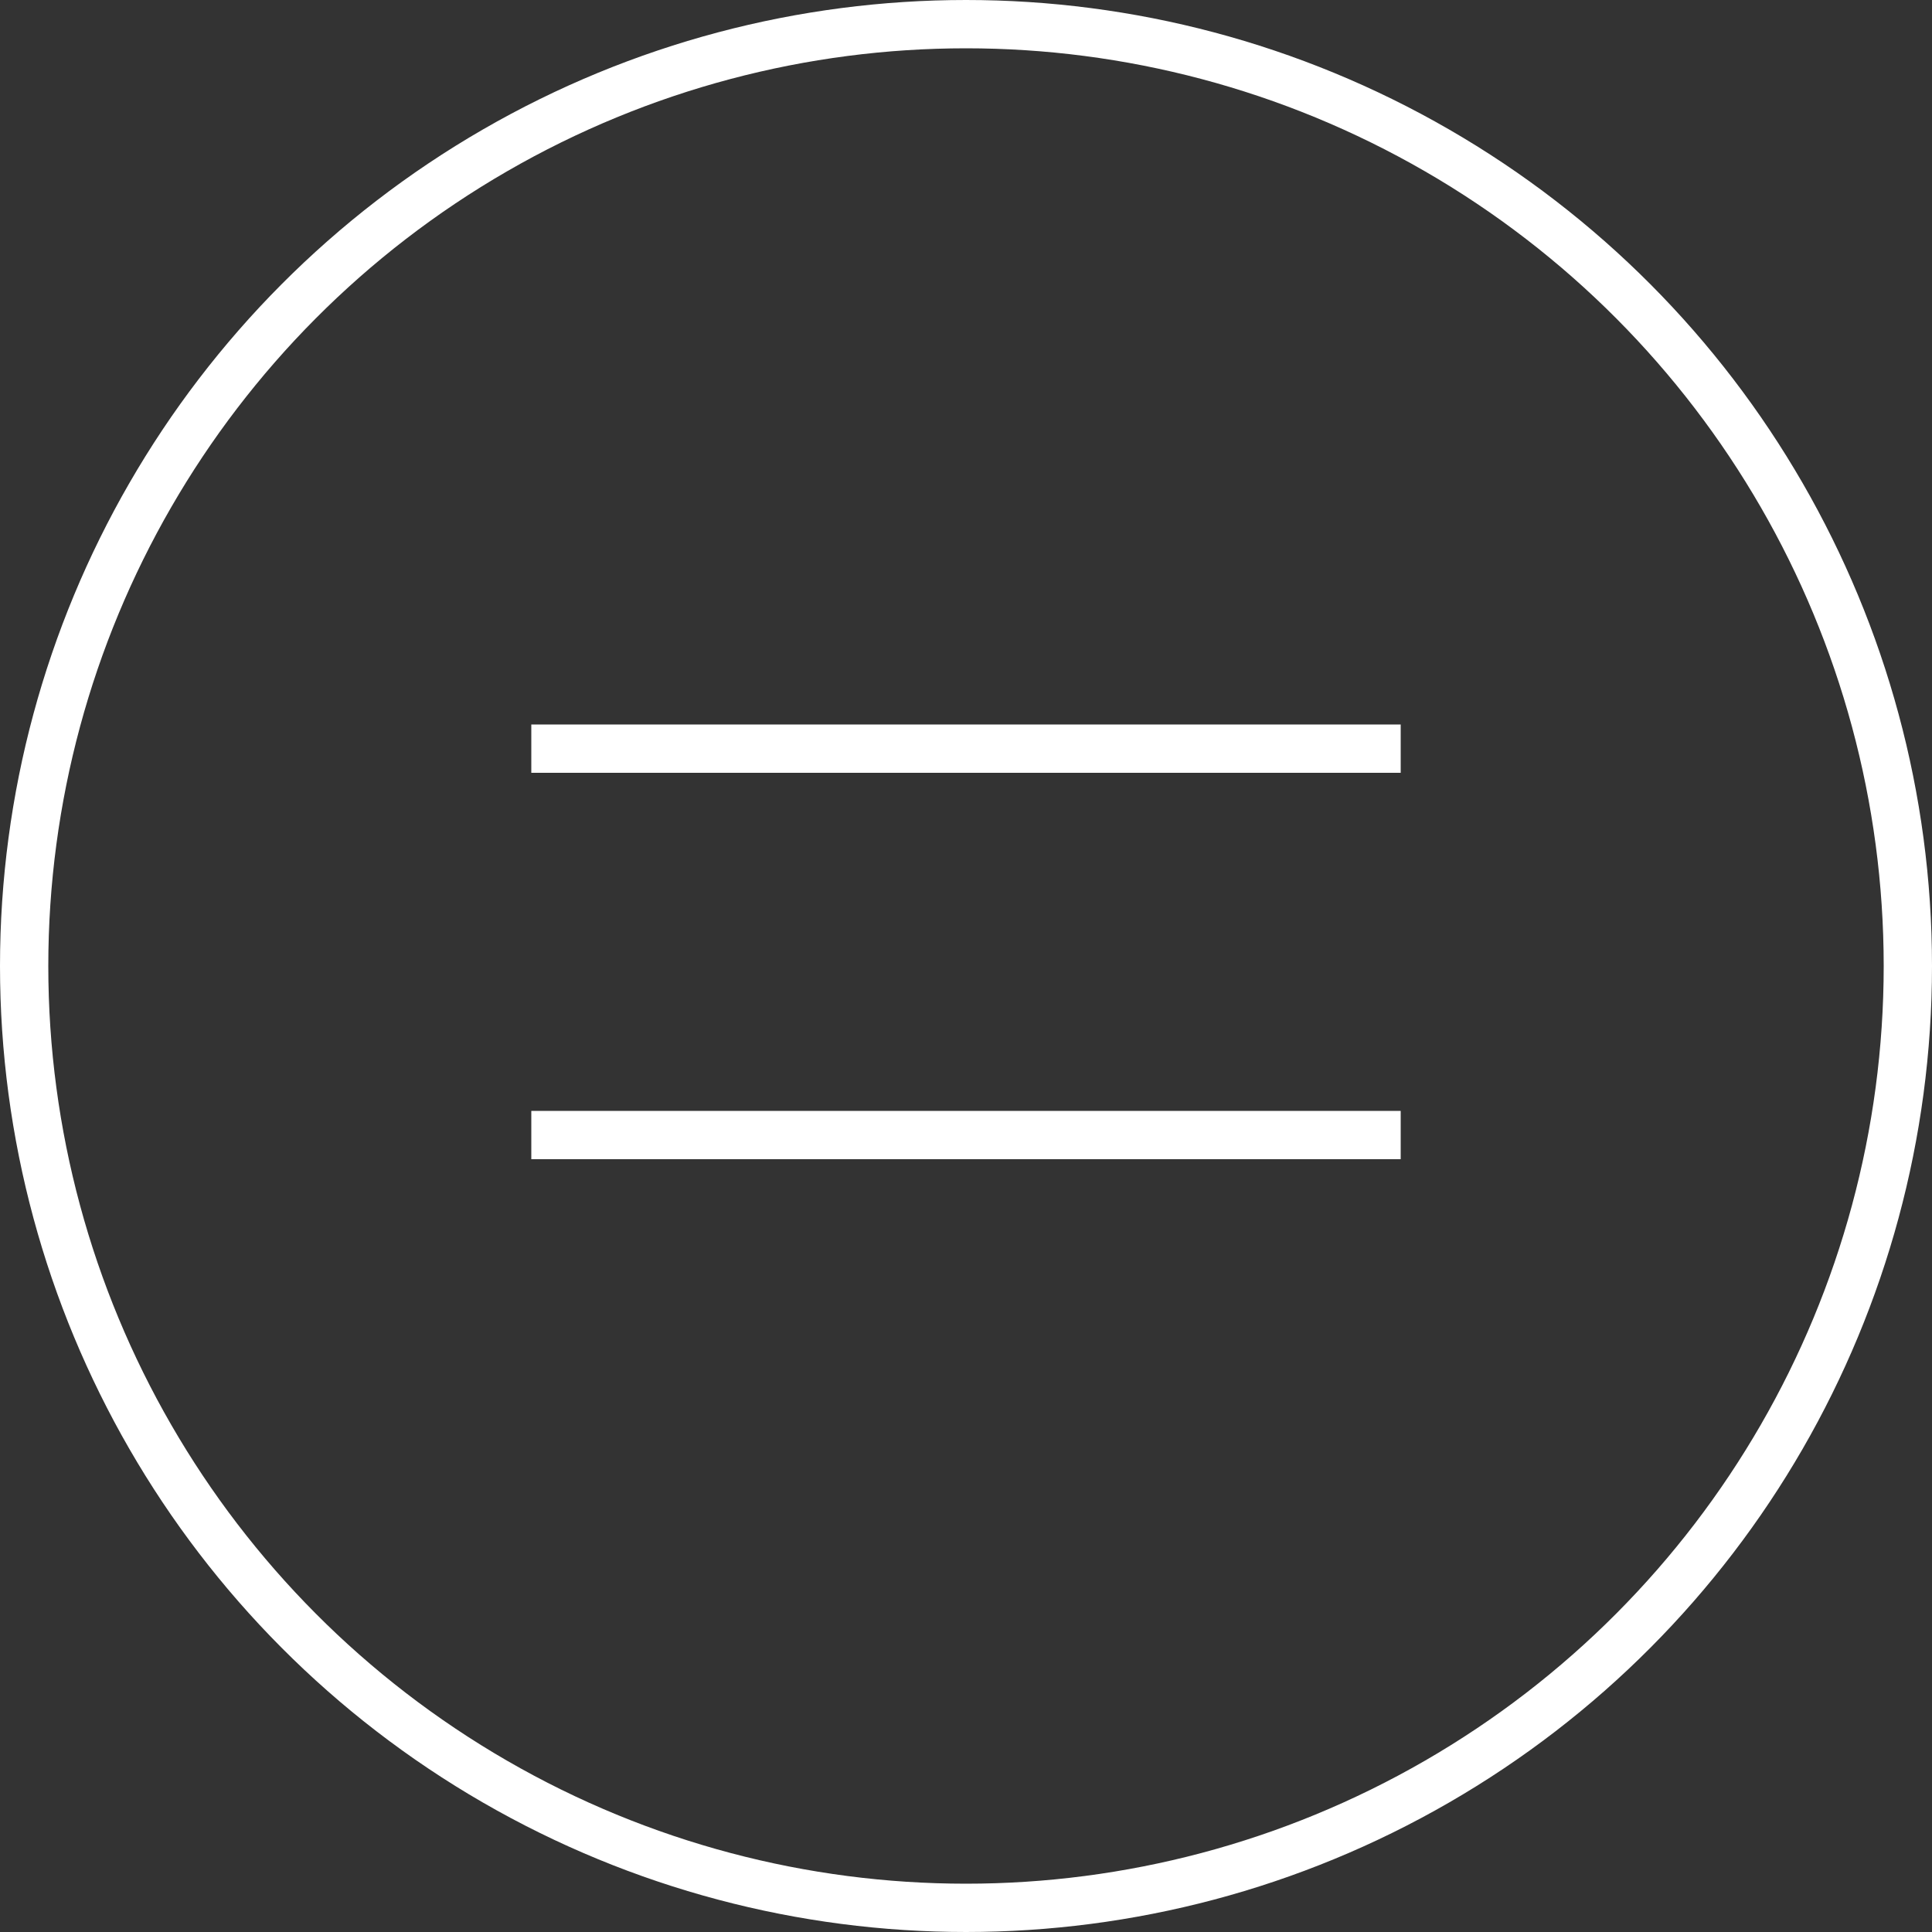 <?xml version="1.0" encoding="UTF-8"?> <svg xmlns="http://www.w3.org/2000/svg" width="40px" height="40px" viewBox="0 0 40 40" fill="none" transform="rotate(0) scale(1, 1)"><rect x="0" y="0" width="40" height="40" fill="#333333" stroke="none"/><circle cx="20" cy="20" r="19.5" stroke="#ffffff"></circle><line x1="11" y1="15.5" x2="29" y2="15.5" stroke="#ffffff"></line><line x1="11" y1="23.5" x2="29" y2="23.5" stroke="#ffffff"></line></svg> 